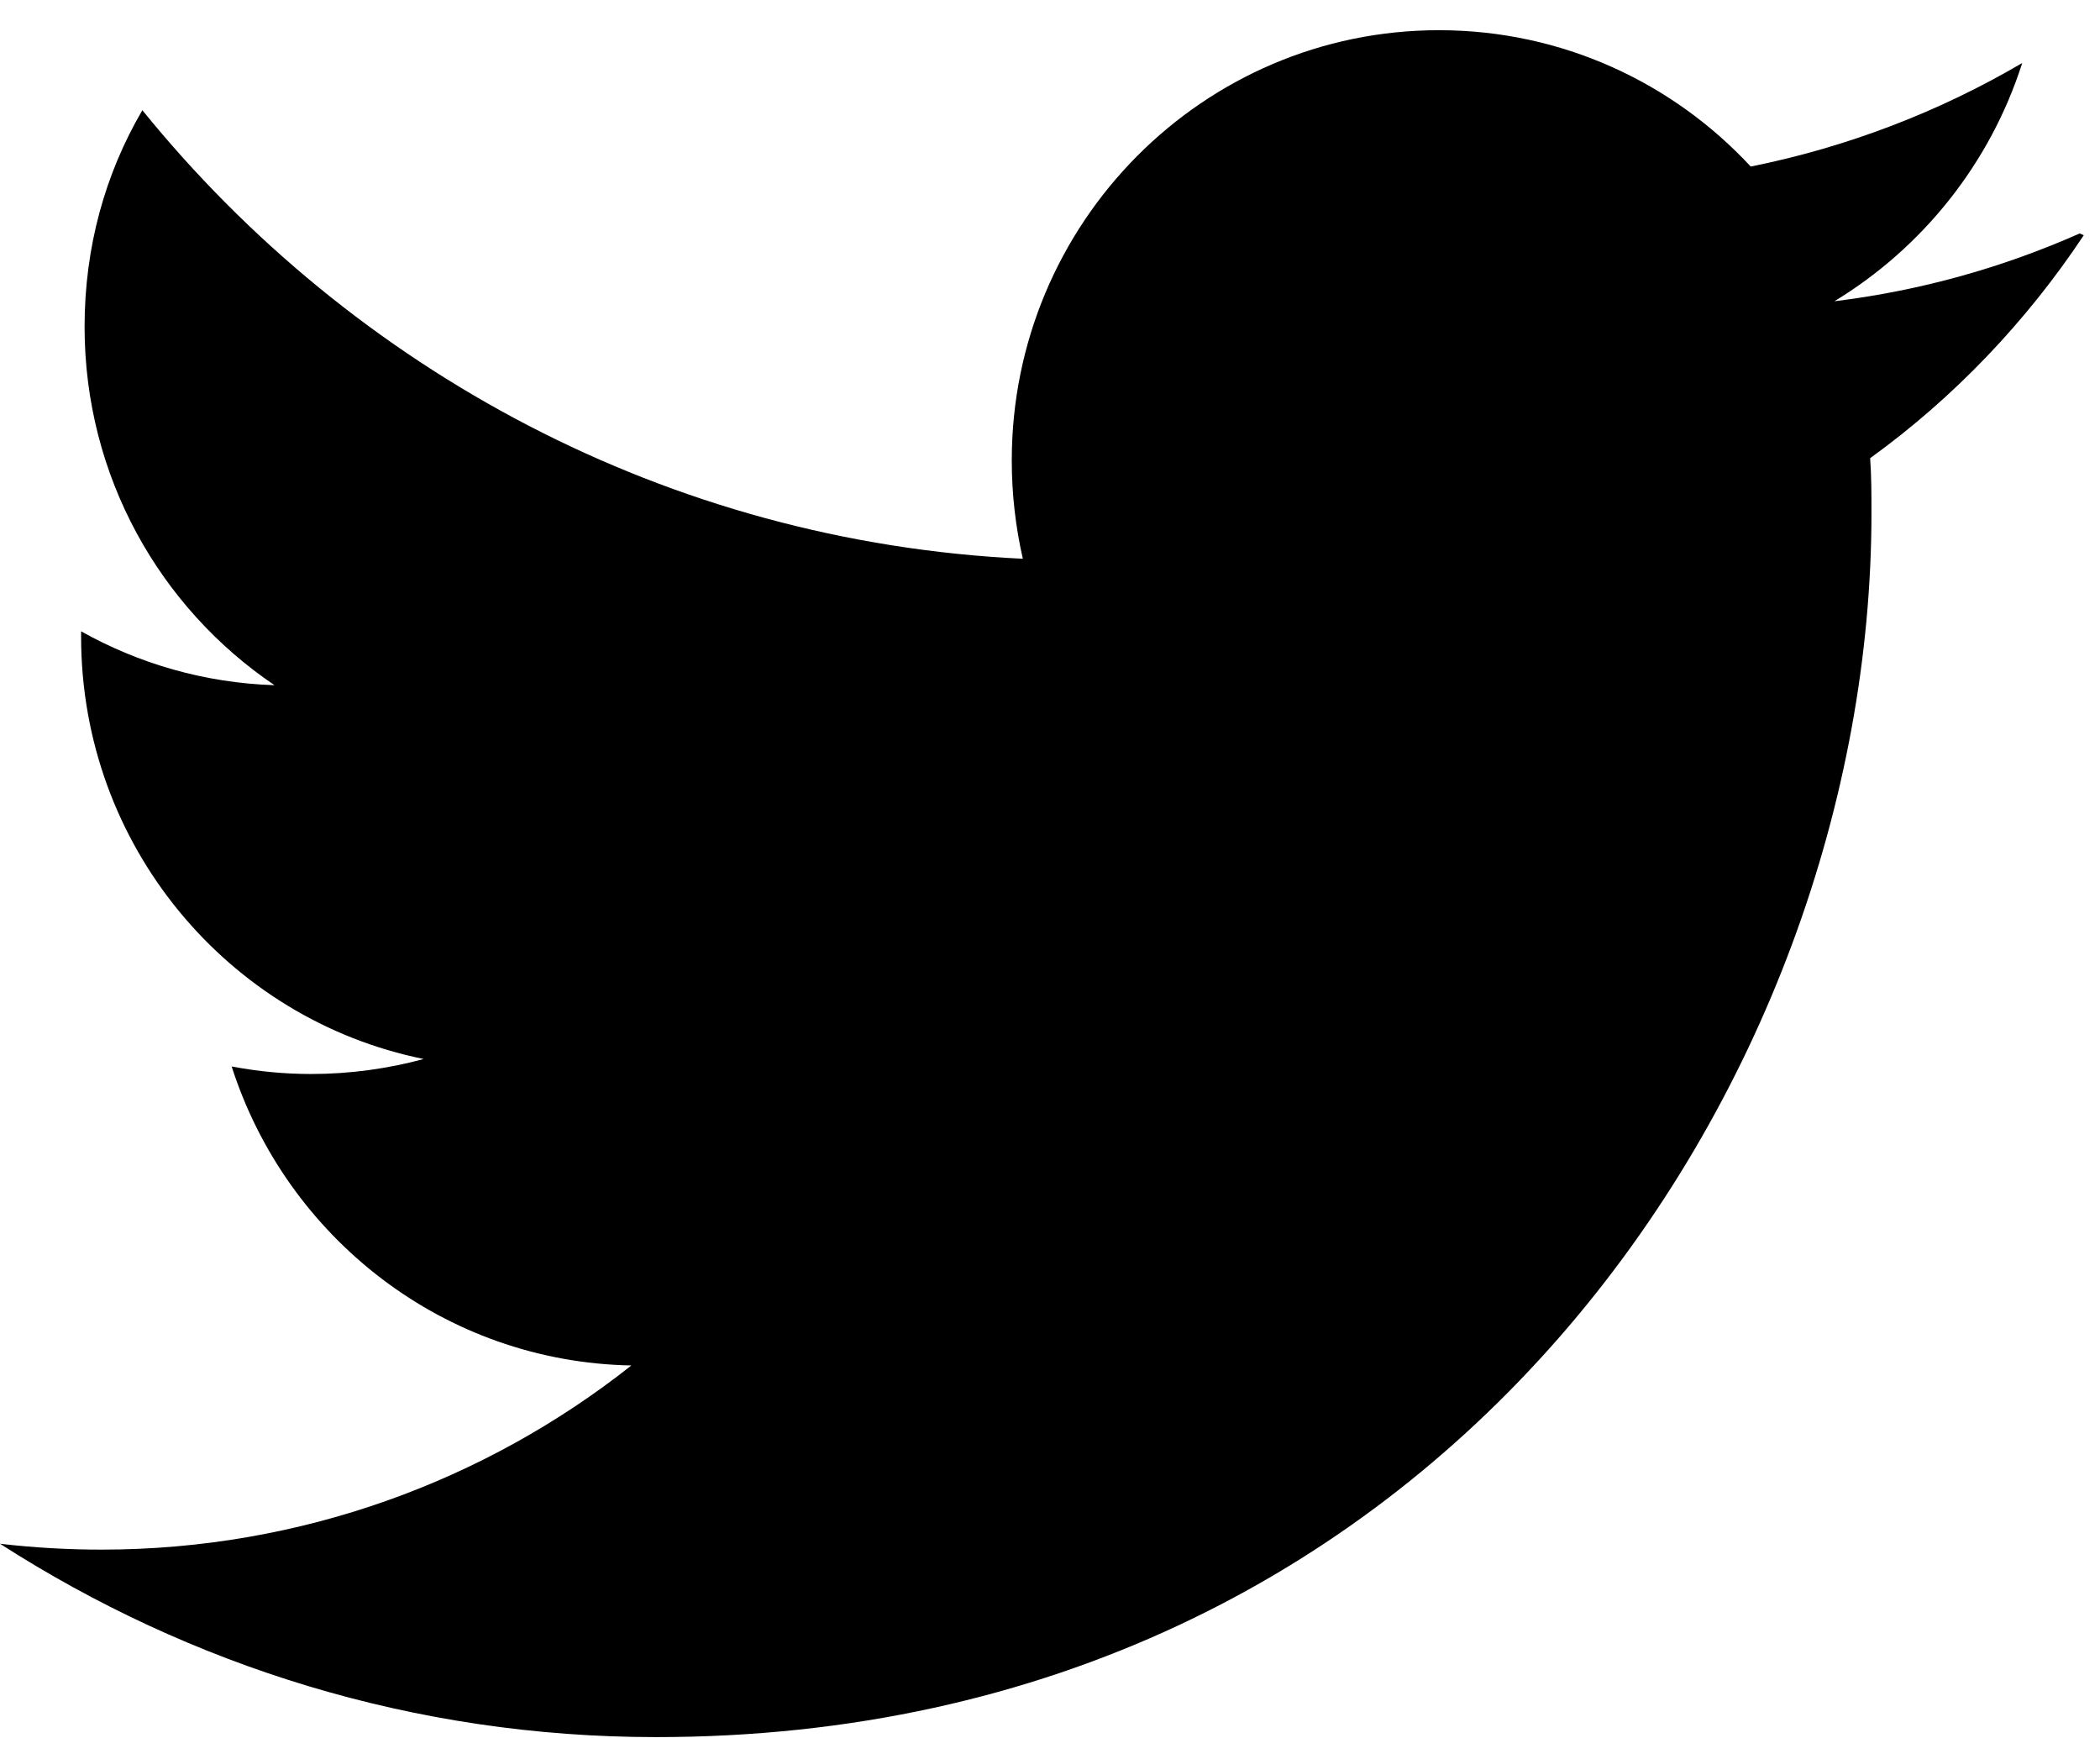 <?xml version="1.0" encoding="UTF-8"?>
<svg width="29px" height="24px" viewBox="0 0 29 24" version="1.1" xmlns="http://www.w3.org/2000/svg" xmlns:xlink="http://www.w3.org/1999/xlink">
    <!-- Generator: Sketch 53.2 (72643) - https://sketchapp.com -->
    <title>Path</title>
    <desc>Created with Sketch.</desc>
    <g id="Symbols" stroke="none" stroke-width="1" fill="none" fill-rule="evenodd">
        <g id="Sozial-Wall" transform="translate(-528, -1235)" fill="#000000">
            <g id="Group-3" transform="translate(398, 1181)">
                <g id="Group-26" transform="translate(71, 52)">
                    <g id="twitter-copy-2" transform="translate(59, 0)">
                        <path d="M28.719,5.224 C27.658,5.694 26.525,6.014 25.332,6.16 C26.548,5.422 27.483,4.258 27.926,2.87 C26.785,3.54 25.522,4.029 24.177,4.3 C23.102,3.142 21.571,2.417 19.871,2.417 C16.614,2.417 13.972,5.079 13.972,8.358 C13.972,8.829 14.026,9.282 14.125,9.716 C9.221,9.483 4.875,7.11 1.966,3.522 C1.454,4.395 1.168,5.409 1.168,6.513 C1.168,8.579 2.211,10.395 3.791,11.462 C2.824,11.431 1.914,11.163 1.12,10.718 L1.12,10.792 C1.12,13.674 3.15,16.077 5.851,16.624 C5.356,16.758 4.833,16.831 4.297,16.831 C3.921,16.831 3.56,16.795 3.199,16.727 C3.955,19.087 6.13,20.808 8.719,20.856 C6.704,22.45 4.152,23.399 1.403,23.399 C0.935,23.399 0.469,23.372 0,23.318 C2.624,25.003 5.717,25.988 9.06,25.988 C19.916,25.988 25.844,16.93 25.844,9.088 C25.844,8.835 25.844,8.58 25.826,8.327 C26.979,7.494 27.984,6.442 28.776,5.248 L28.719,5.224 Z" id="Path"></path>
                    </g>
                </g>
            </g>
        </g>
    </g>
</svg>